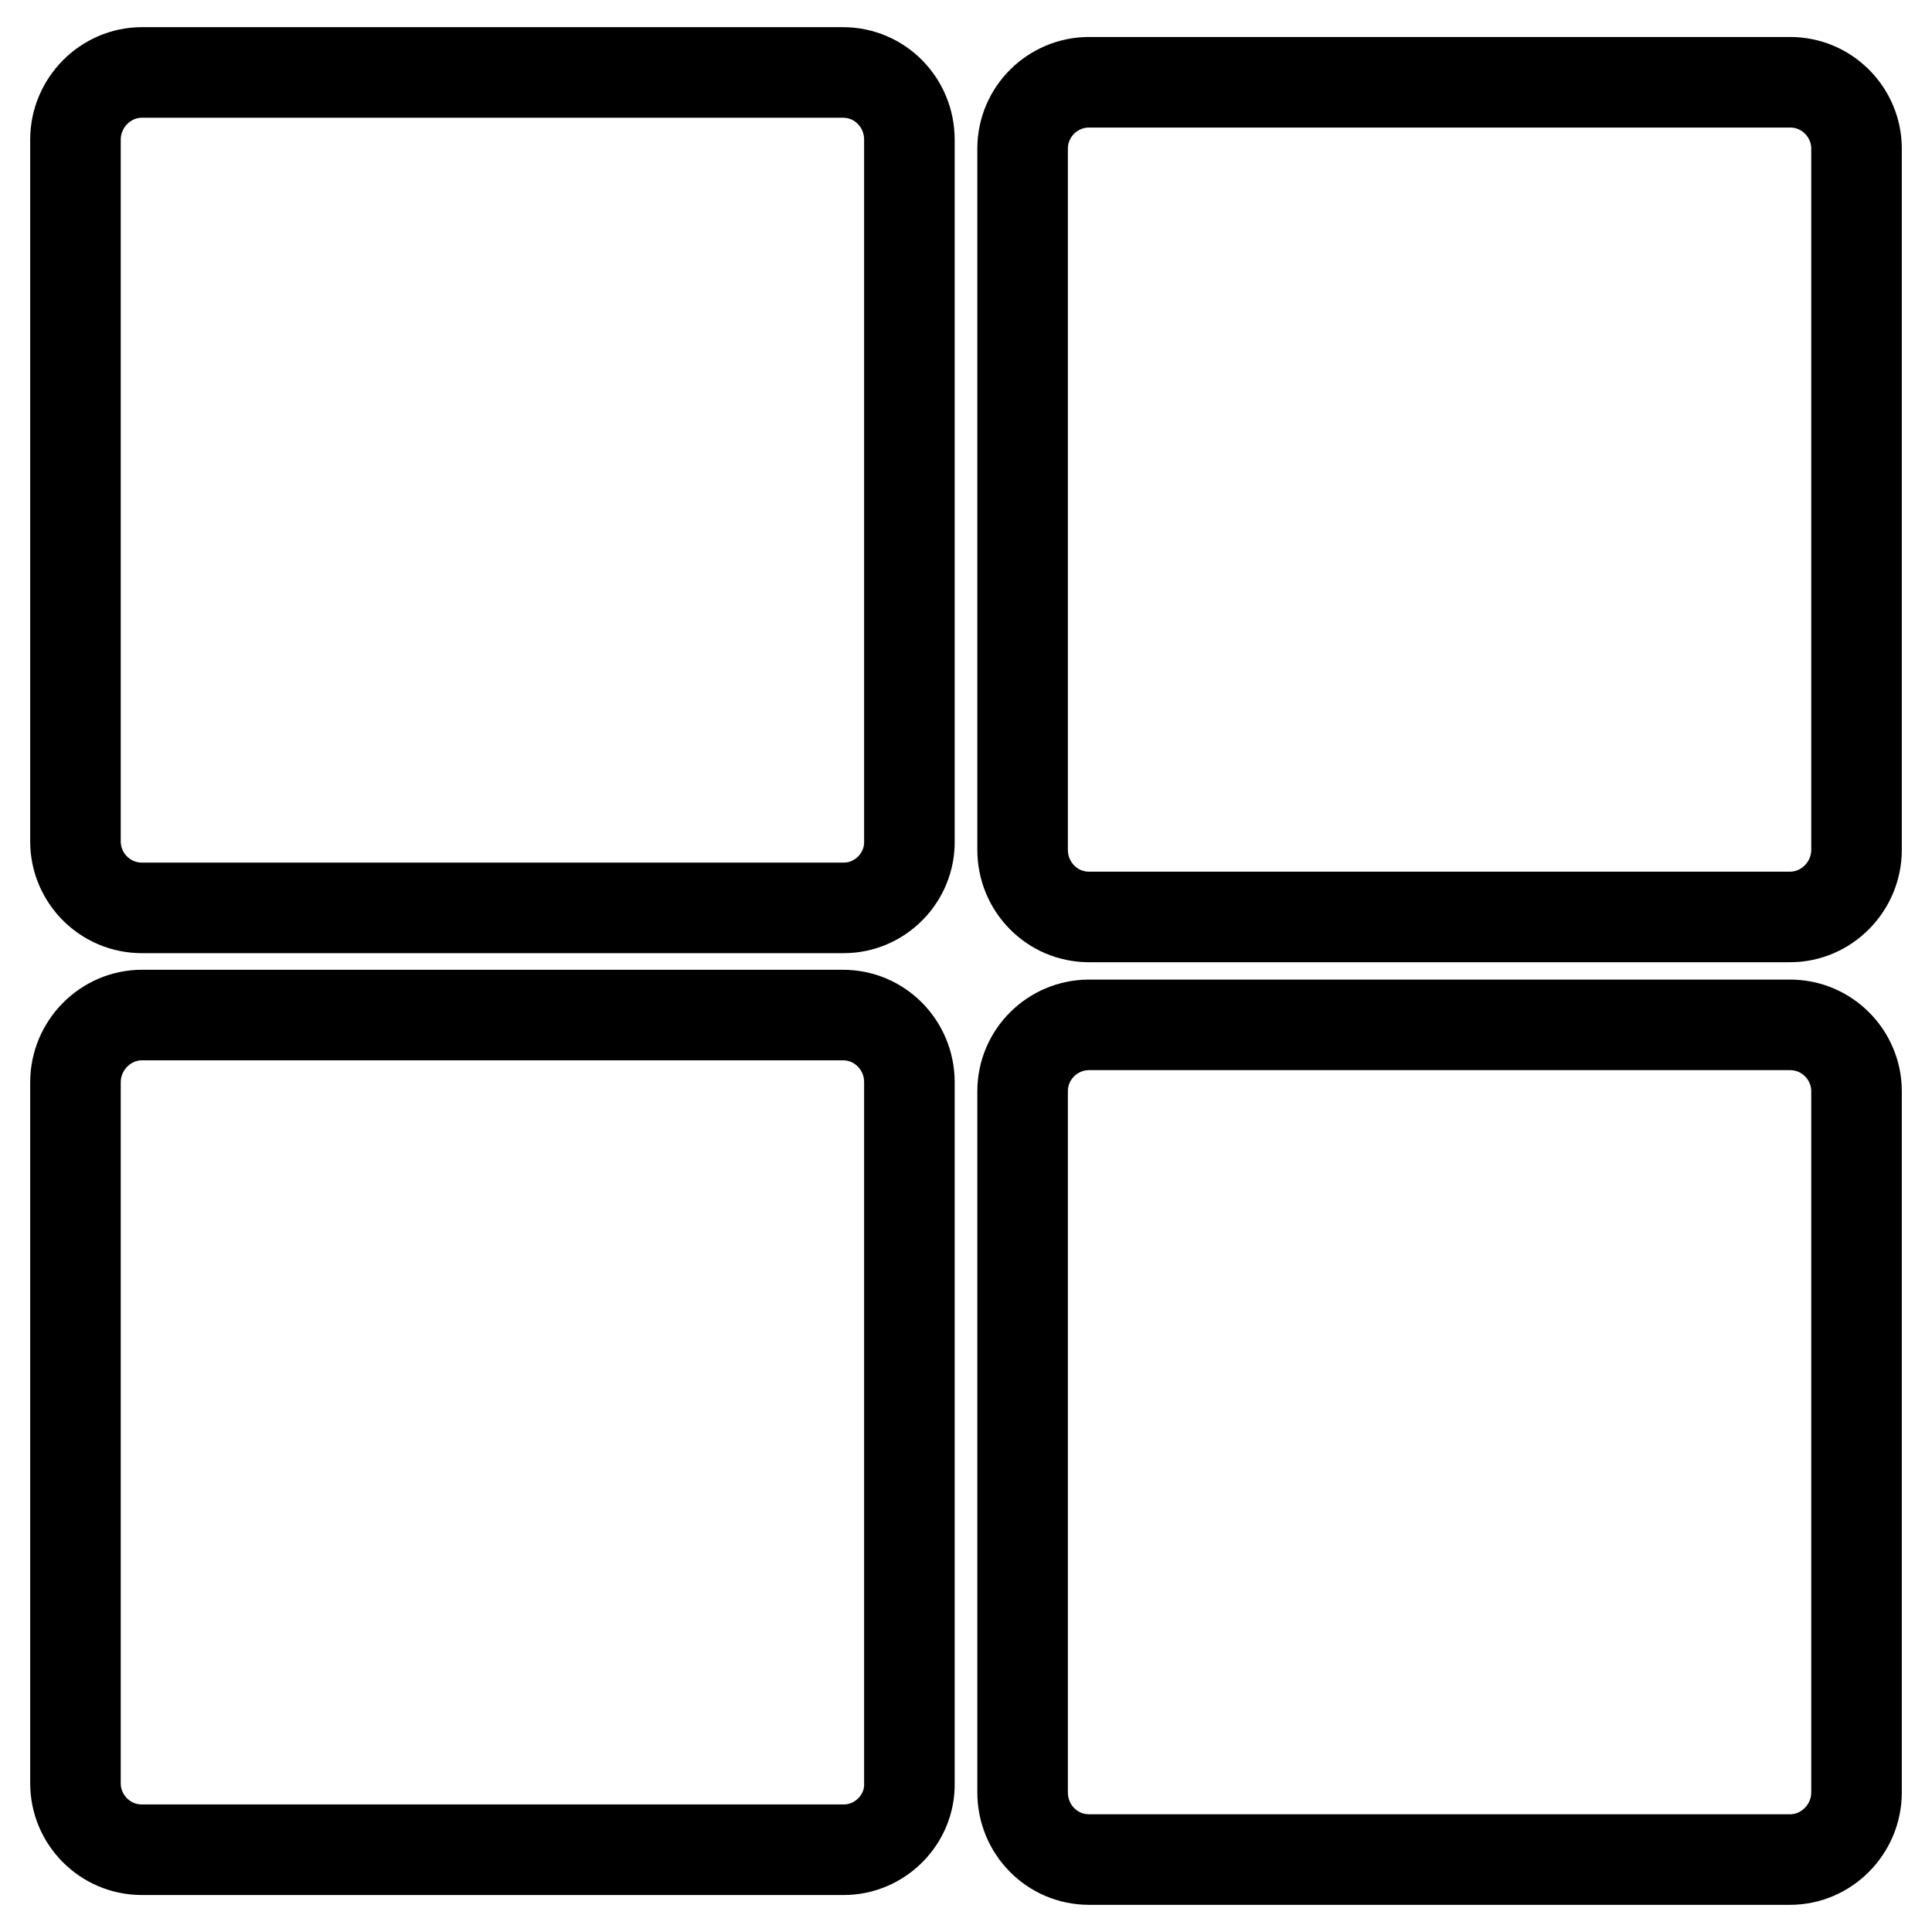 <?xml version="1.0" encoding="utf-8"?>
<!-- Svg Vector Icons : http://www.onlinewebfonts.com/icon -->
<!DOCTYPE svg PUBLIC "-//W3C//DTD SVG 1.1//EN" "http://www.w3.org/Graphics/SVG/1.1/DTD/svg11.dtd">
<svg version="1.1" xmlns="http://www.w3.org/2000/svg" xmlns:xlink="http://www.w3.org/1999/xlink" x="0px" y="0px" viewBox="0 0 256 256" enable-background="new 0 0 256 256" xml:space="preserve">
<g> <path stroke-width="12" fill-opacity="0" stroke="#000000"  d="M111.8,120.3H18.8c-4.9,0-8.8-4-8.8-8.8V18.5c0-4.9,4-8.9,8.8-8.9h92.9c4.9,0,8.8,4,8.8,8.9v92.9 C120.6,116.3,116.6,120.3,111.8,120.3z M237.2,121.5h-92.9c-4.9,0-8.8-4-8.8-8.9V19.7c0-4.9,4-8.8,8.8-8.8h92.9 c4.9,0,8.8,4,8.8,8.8v92.9C246,117.5,242,121.5,237.2,121.5z M111.8,245.1H18.8c-4.9,0-8.8-4-8.8-8.8v-92.9c0-4.9,4-8.9,8.8-8.9 h92.9c4.9,0,8.8,4,8.8,8.9v92.9C120.6,241.1,116.6,245.1,111.8,245.1z M237.2,246.4h-92.9c-4.9,0-8.8-4-8.8-8.9v-92.9 c0-4.9,4-8.8,8.8-8.8h92.9c4.9,0,8.8,4,8.8,8.8v92.9C246,242.4,242,246.4,237.2,246.4z"/></g>
</svg>